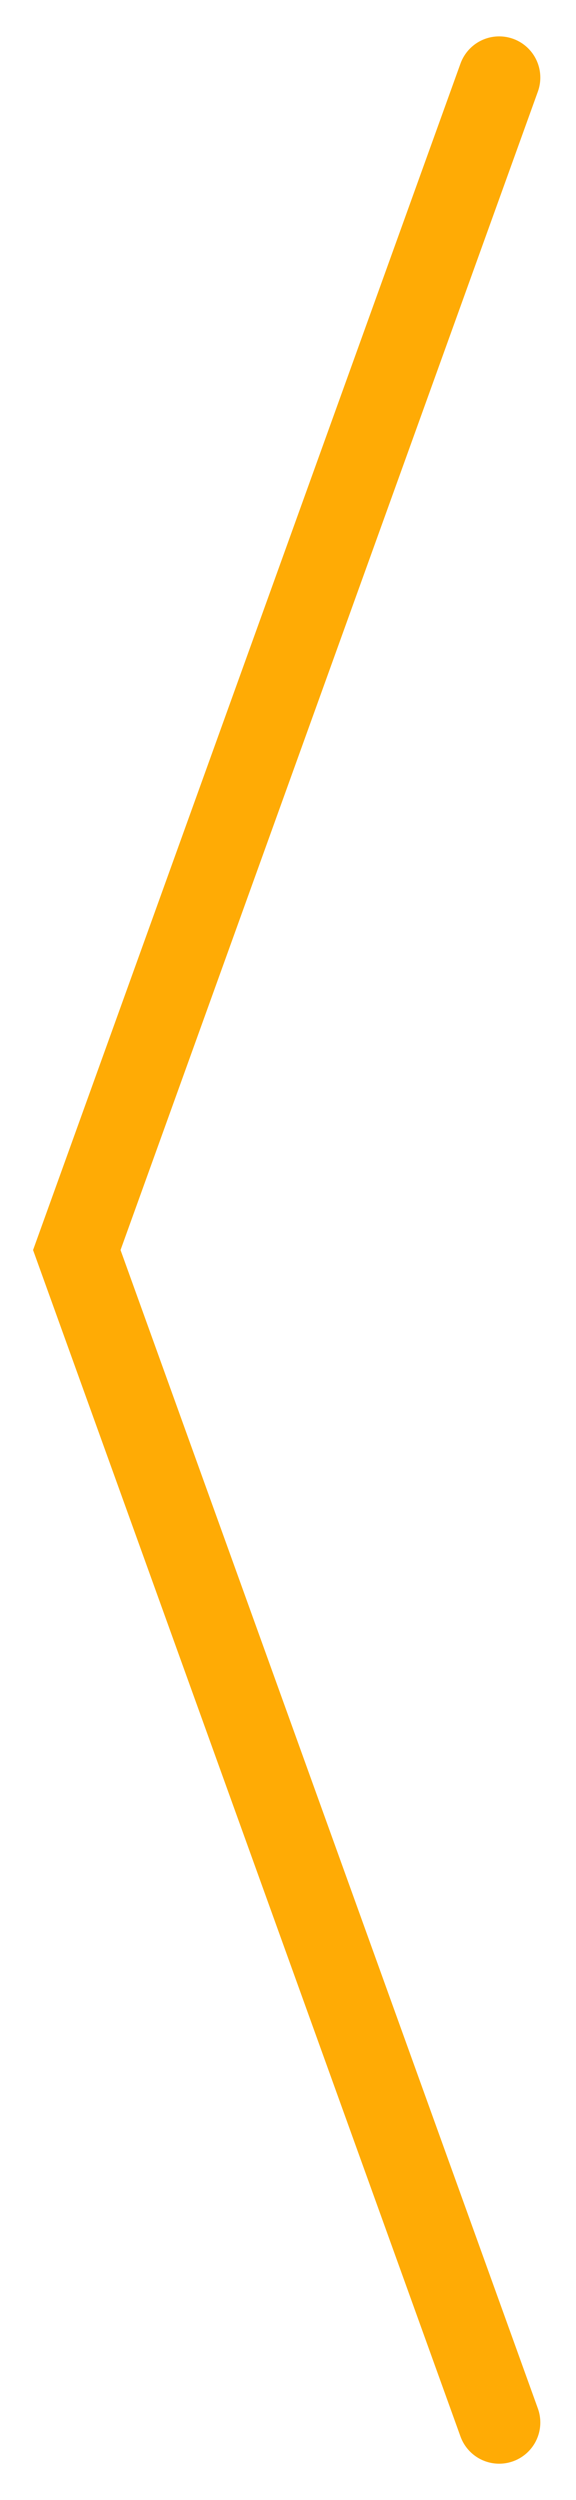 <svg width="21" height="91" viewBox="0 0 21 91" fill="none" xmlns="http://www.w3.org/2000/svg">
<path d="M18.199 88.176L2.8 45.5L18.199 2.824" stroke="#FFAB05" stroke-width="3" stroke-miterlimit="8" stroke-linecap="round"/>
</svg>
